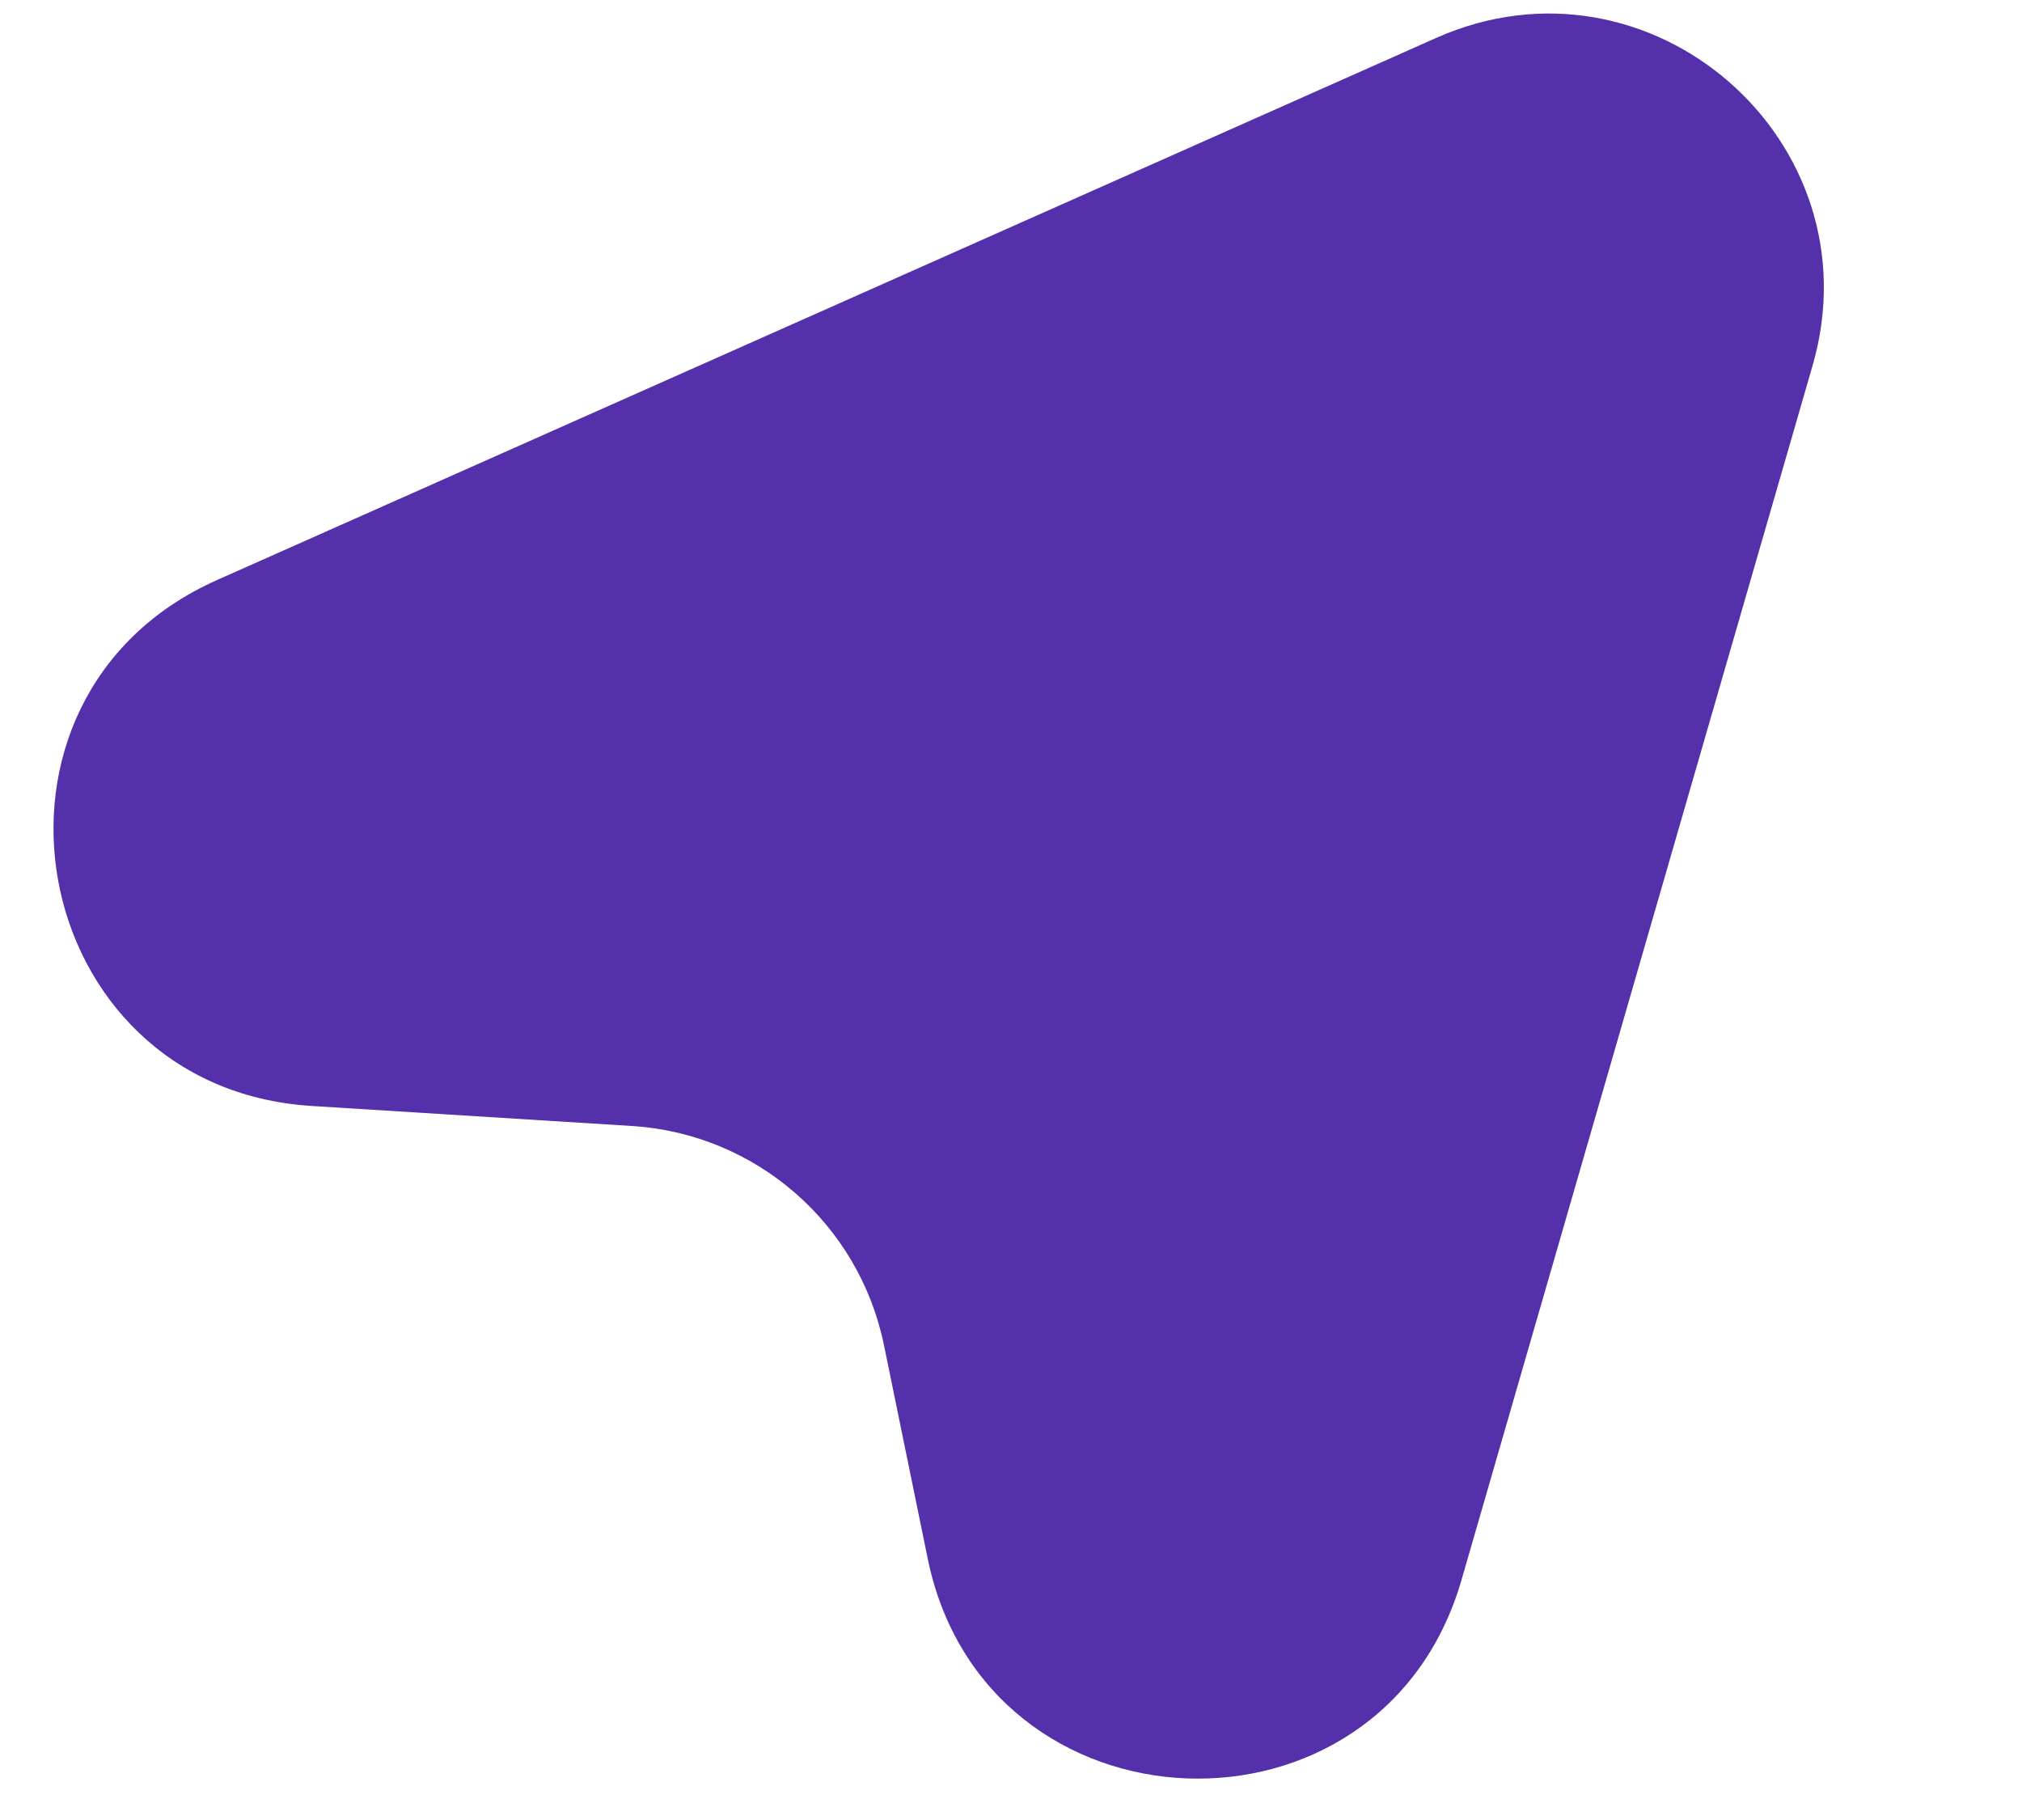 <?xml version="1.0" encoding="utf-8"?>
<svg xmlns="http://www.w3.org/2000/svg" fill="none" height="100%" overflow="visible" preserveAspectRatio="none" style="display: block;" viewBox="0 0 10 9" width="100%">
<path d="M3.124 5.568L1.541 5.469C0.121 5.38 -0.227 3.446 1.074 2.868L7.104 0.187C8.162 -0.282 9.286 0.698 8.964 1.809L7.228 7.813C6.833 9.178 4.873 9.1 4.588 7.707L4.372 6.653C4.249 6.051 3.738 5.606 3.124 5.568Z" fill="#5431AA" id="Vector 4"/>
</svg>
